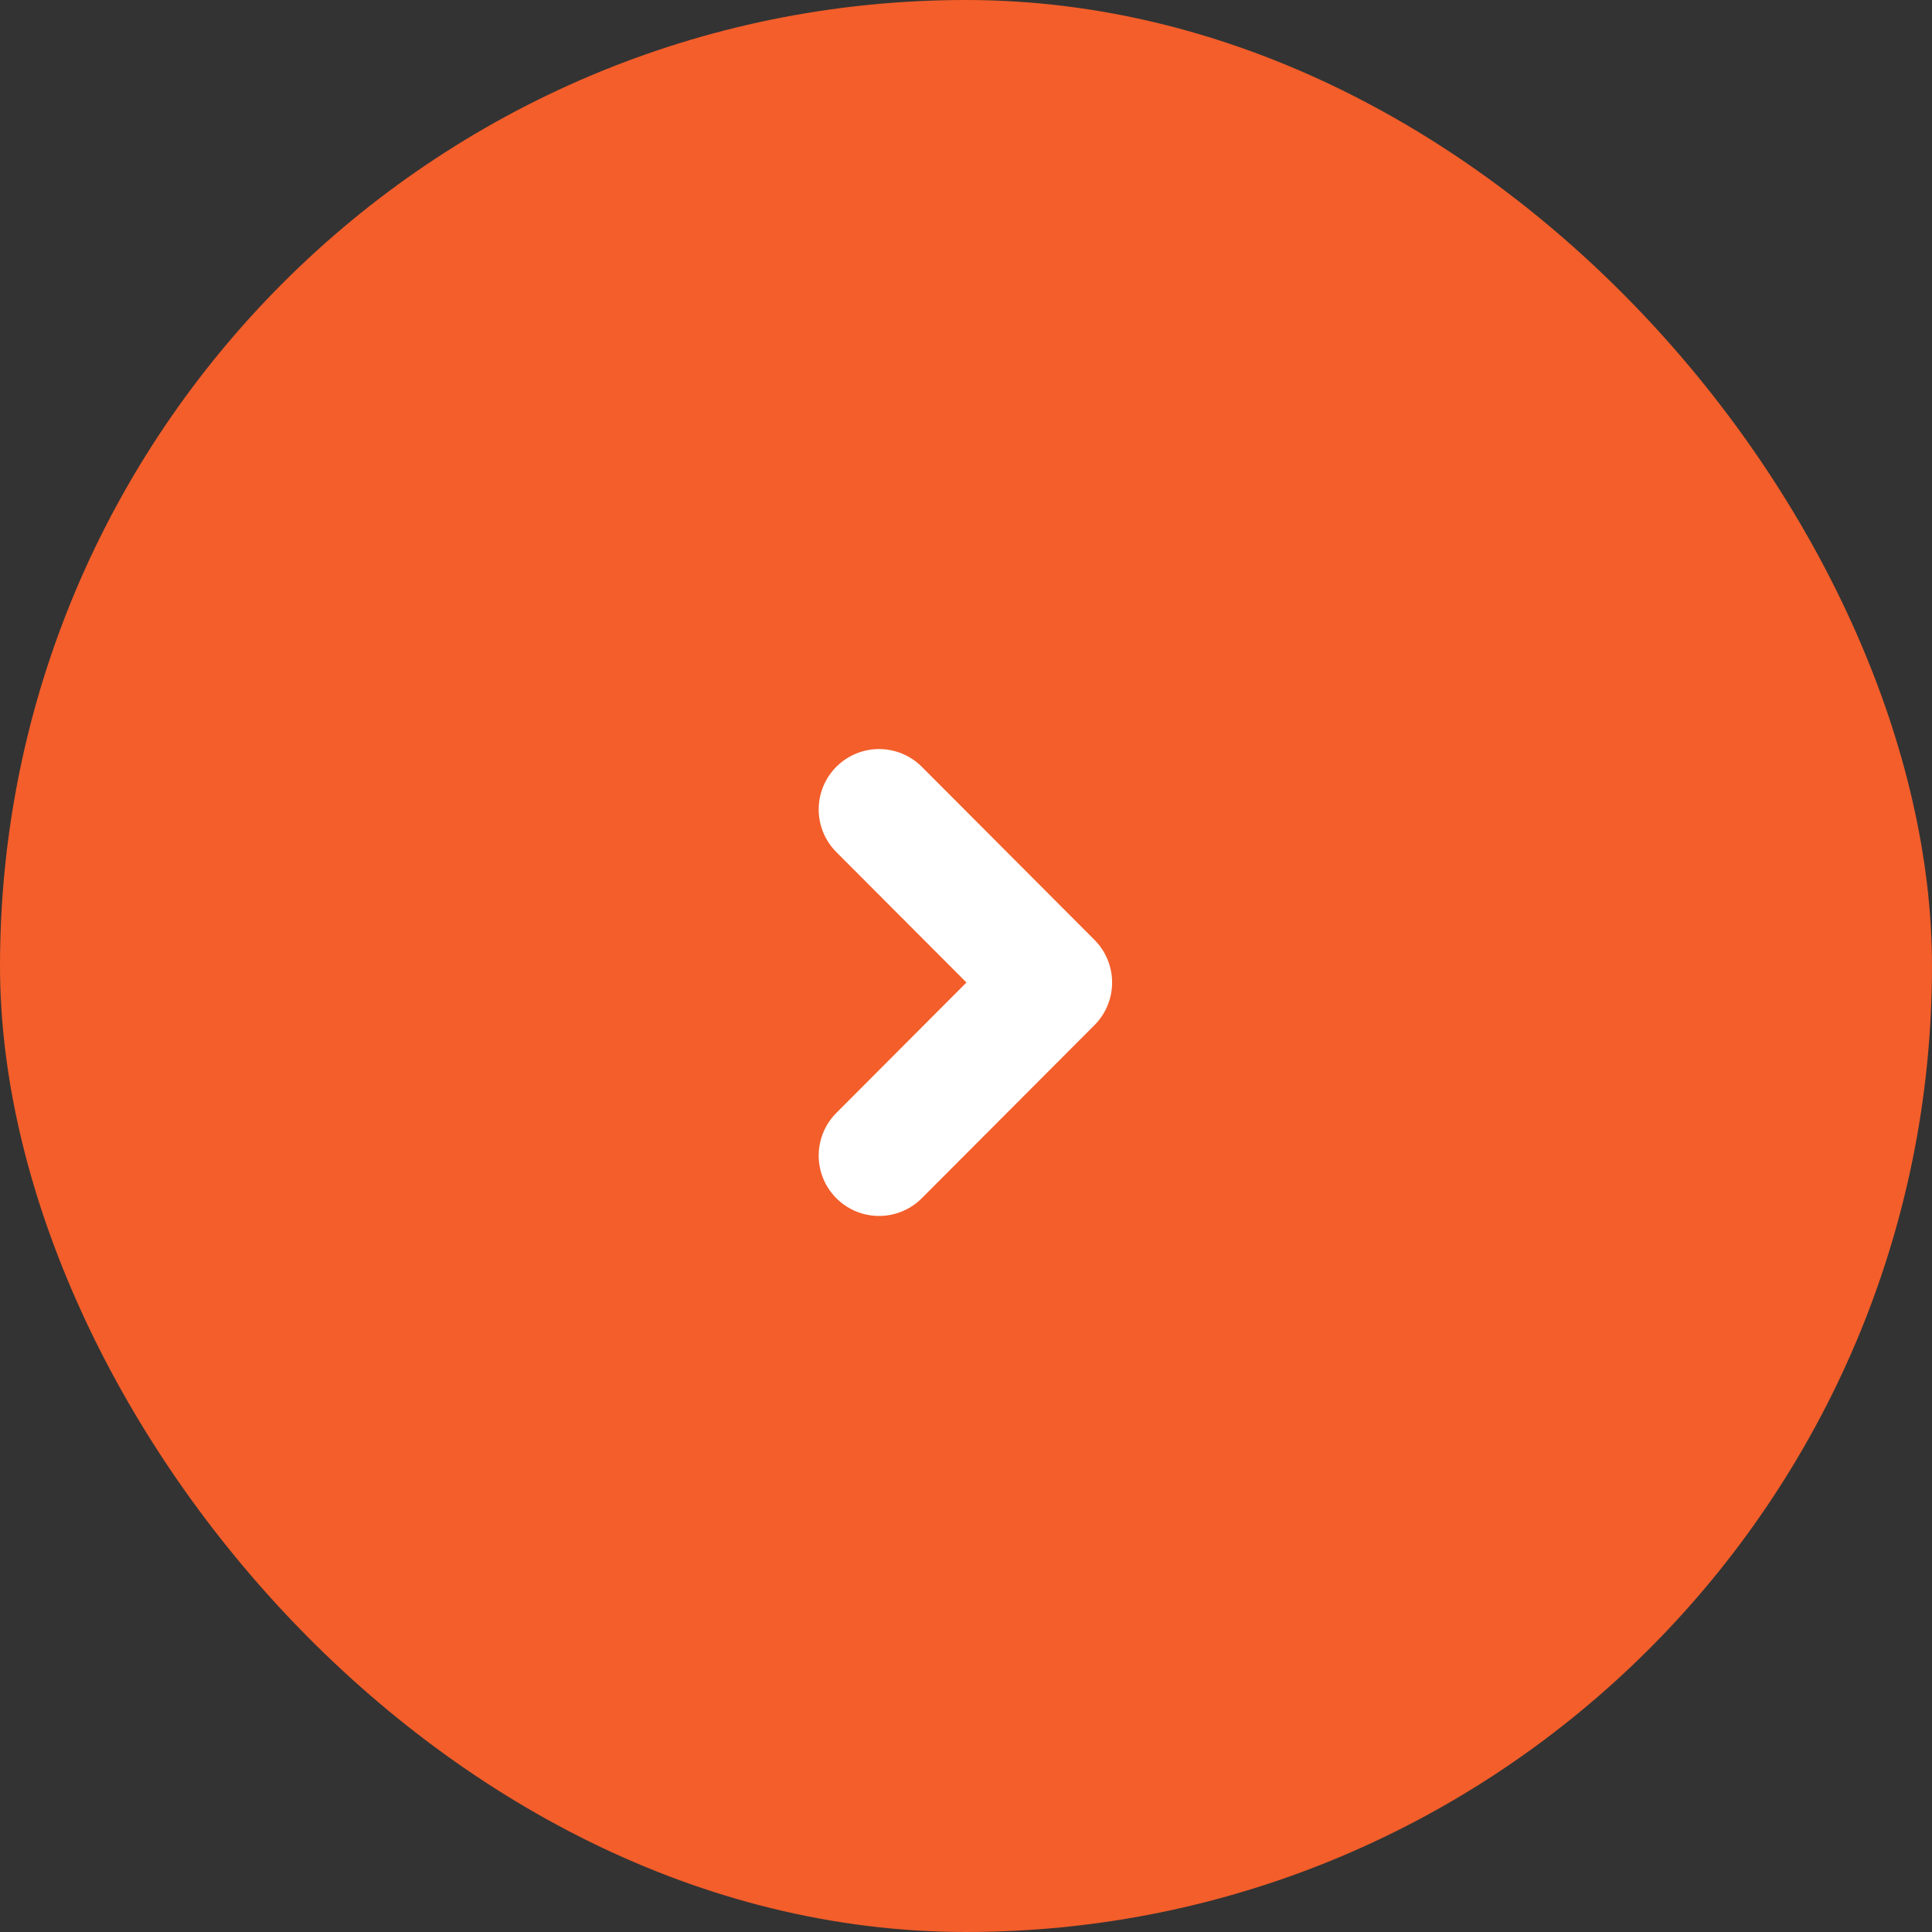 <svg width="48" height="48" viewBox="0 0 48 48" fill="none" xmlns="http://www.w3.org/2000/svg">
<rect x="0" y="0" width="48" height="48" fill="#333333" stroke="none"/>
<rect width="48" height="48" rx="24" fill="#F35E2A"/>
<path d="M21.84 20.11L26.13 24.41L21.84 28.71" stroke="white" stroke-width="3" stroke-linecap="round" stroke-linejoin="round"/>
</svg>
